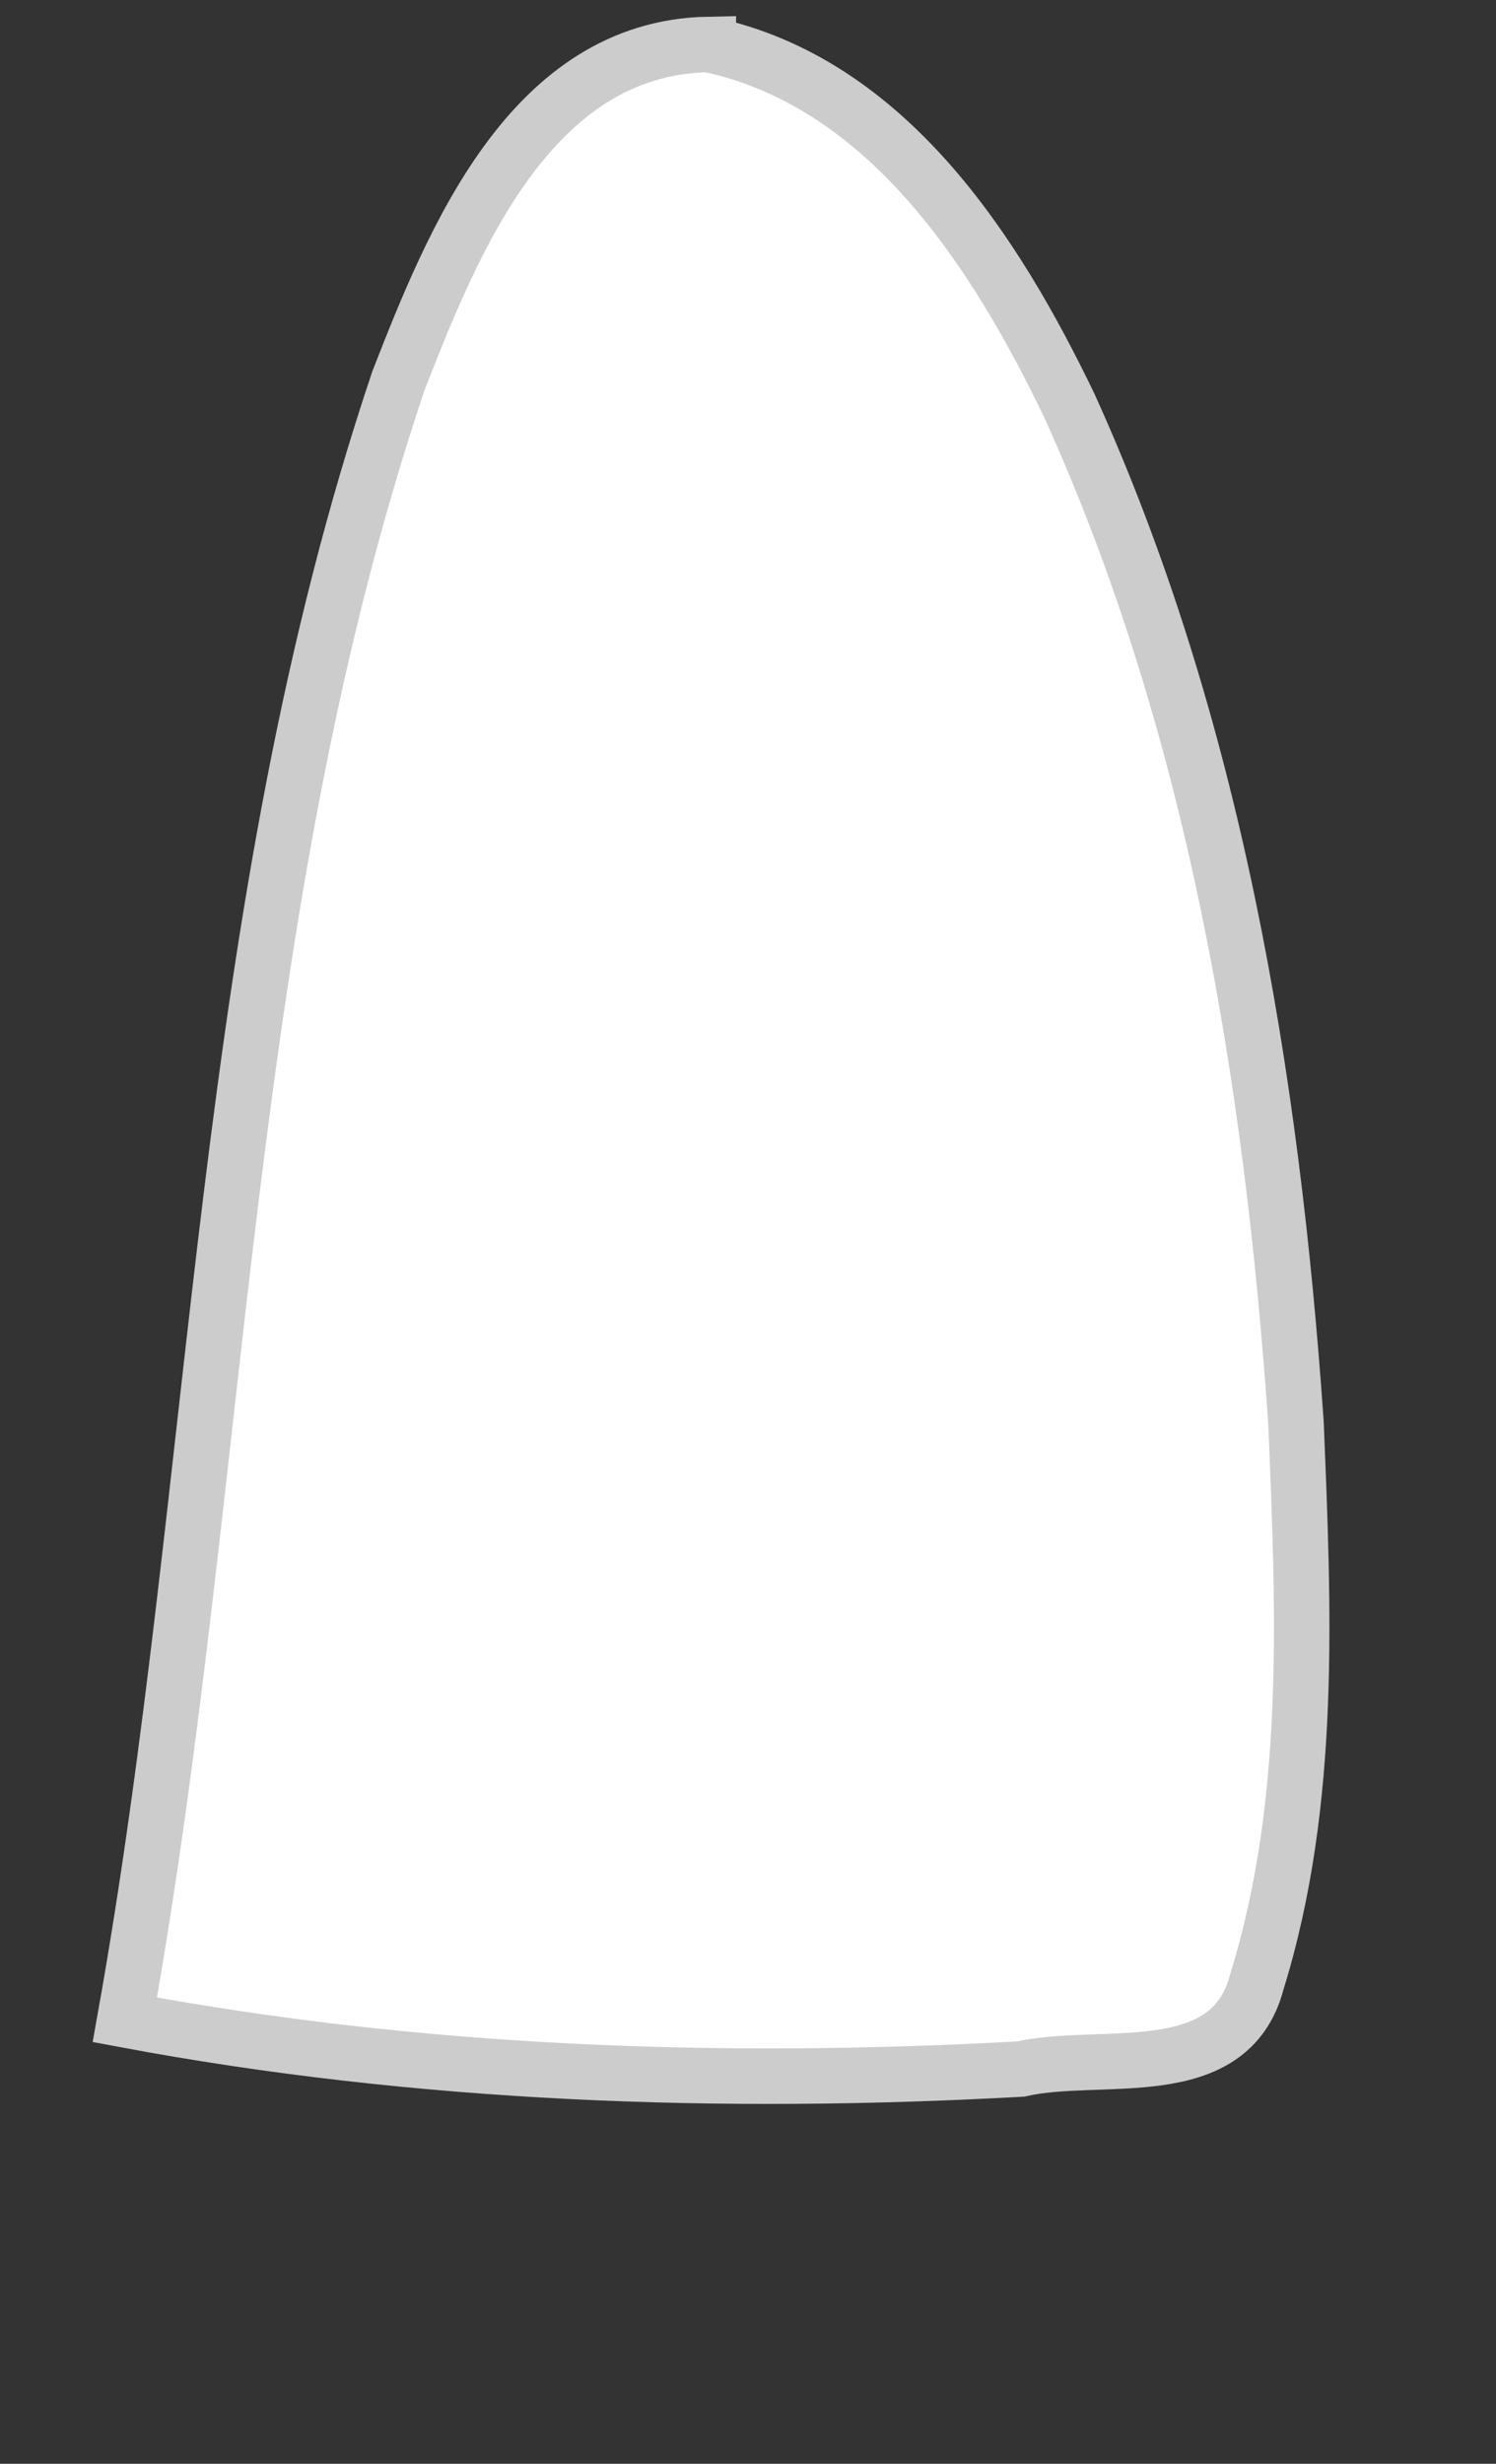 <?xml version="1.0" encoding="UTF-8" standalone="no"?>
<!-- Created with Inkscape (http://www.inkscape.org/) -->

<svg
   xmlns:dc="http://purl.org/dc/elements/1.1/"
   xmlns:cc="http://creativecommons.org/ns#"
   xmlns:rdf="http://www.w3.org/1999/02/22-rdf-syntax-ns#"
   xmlns:svg="http://www.w3.org/2000/svg"
   xmlns="http://www.w3.org/2000/svg"
   xmlns:sodipodi="http://sodipodi.sourceforge.net/DTD/sodipodi-0.dtd"
   xmlns:inkscape="http://www.inkscape.org/namespaces/inkscape"
   version="1.1"
   width="269.687"
   height="443.866"
   id="svg3063"
   inkscape:version="0.48.3.1 r9886"
   sodipodi:docname="object.svg">
  <rect width="100%" height="100%" fill="#333333" stroke="none"/>
  <sodipodi:namedview
     pagecolor="#ffffff"
     bordercolor="#666666"
     borderopacity="1"
     objecttolerance="10"
     gridtolerance="10"
     guidetolerance="10"
     inkscape:pageopacity="0"
     inkscape:pageshadow="2"
     inkscape:window-width="1202"
     inkscape:window-height="1000"
     id="namedview19"
     showgrid="false"
     inkscape:zoom="0.99877924"
     inkscape:cx="12.291186"
     inkscape:cy="295.03001"
     inkscape:window-x="78"
     inkscape:window-y="24"
     inkscape:window-maximized="1"
     inkscape:current-layer="svg3063"
     showguides="true"
     inkscape:guide-bbox="true"
     fit-margin-top="0"
     fit-margin-left="0"
     fit-margin-right="0"
     fit-margin-bottom="100" />
  <defs
     id="defs23">
    <inkscape:perspective
       sodipodi:type="inkscape:persp3d"
       inkscape:vp_x="0 : 231.74573 : 1"
       inkscape:vp_y="0 : 1000 : 0"
       inkscape:vp_z="251.73212 : 231.74573 : 1"
       inkscape:persp3d-origin="125.86606 : 154.49715 : 1"
       id="perspective3770" />
  </defs>
  <path
     style="fill:#ffffff;fill-opacity:1;stroke:#cccccc;stroke-width:10;stroke-miterlimit:4;stroke-opacity:1;stroke-dasharray:none"
     d="m 127.691,8.006 c 32.235,6.884 51.704,37.303 65.063,65.023 26.067,57.438 36.529,120.7 40.873,183.232 1.369,33.595 3.025,68.282 -7.051,100.762 -4.9,18.834 -28.164,12.427 -42.6,15.728 -53.88,2.982 -108.356,1.083 -161.476,-8.87 17.621,-98.189 17.238,-199.905 49.307,-295.225 9.849,-25.252 23.832,-60.034 55.884,-60.65 z"
     id="path2996"
     inkscape:connector-curvature="0" />
</svg>
